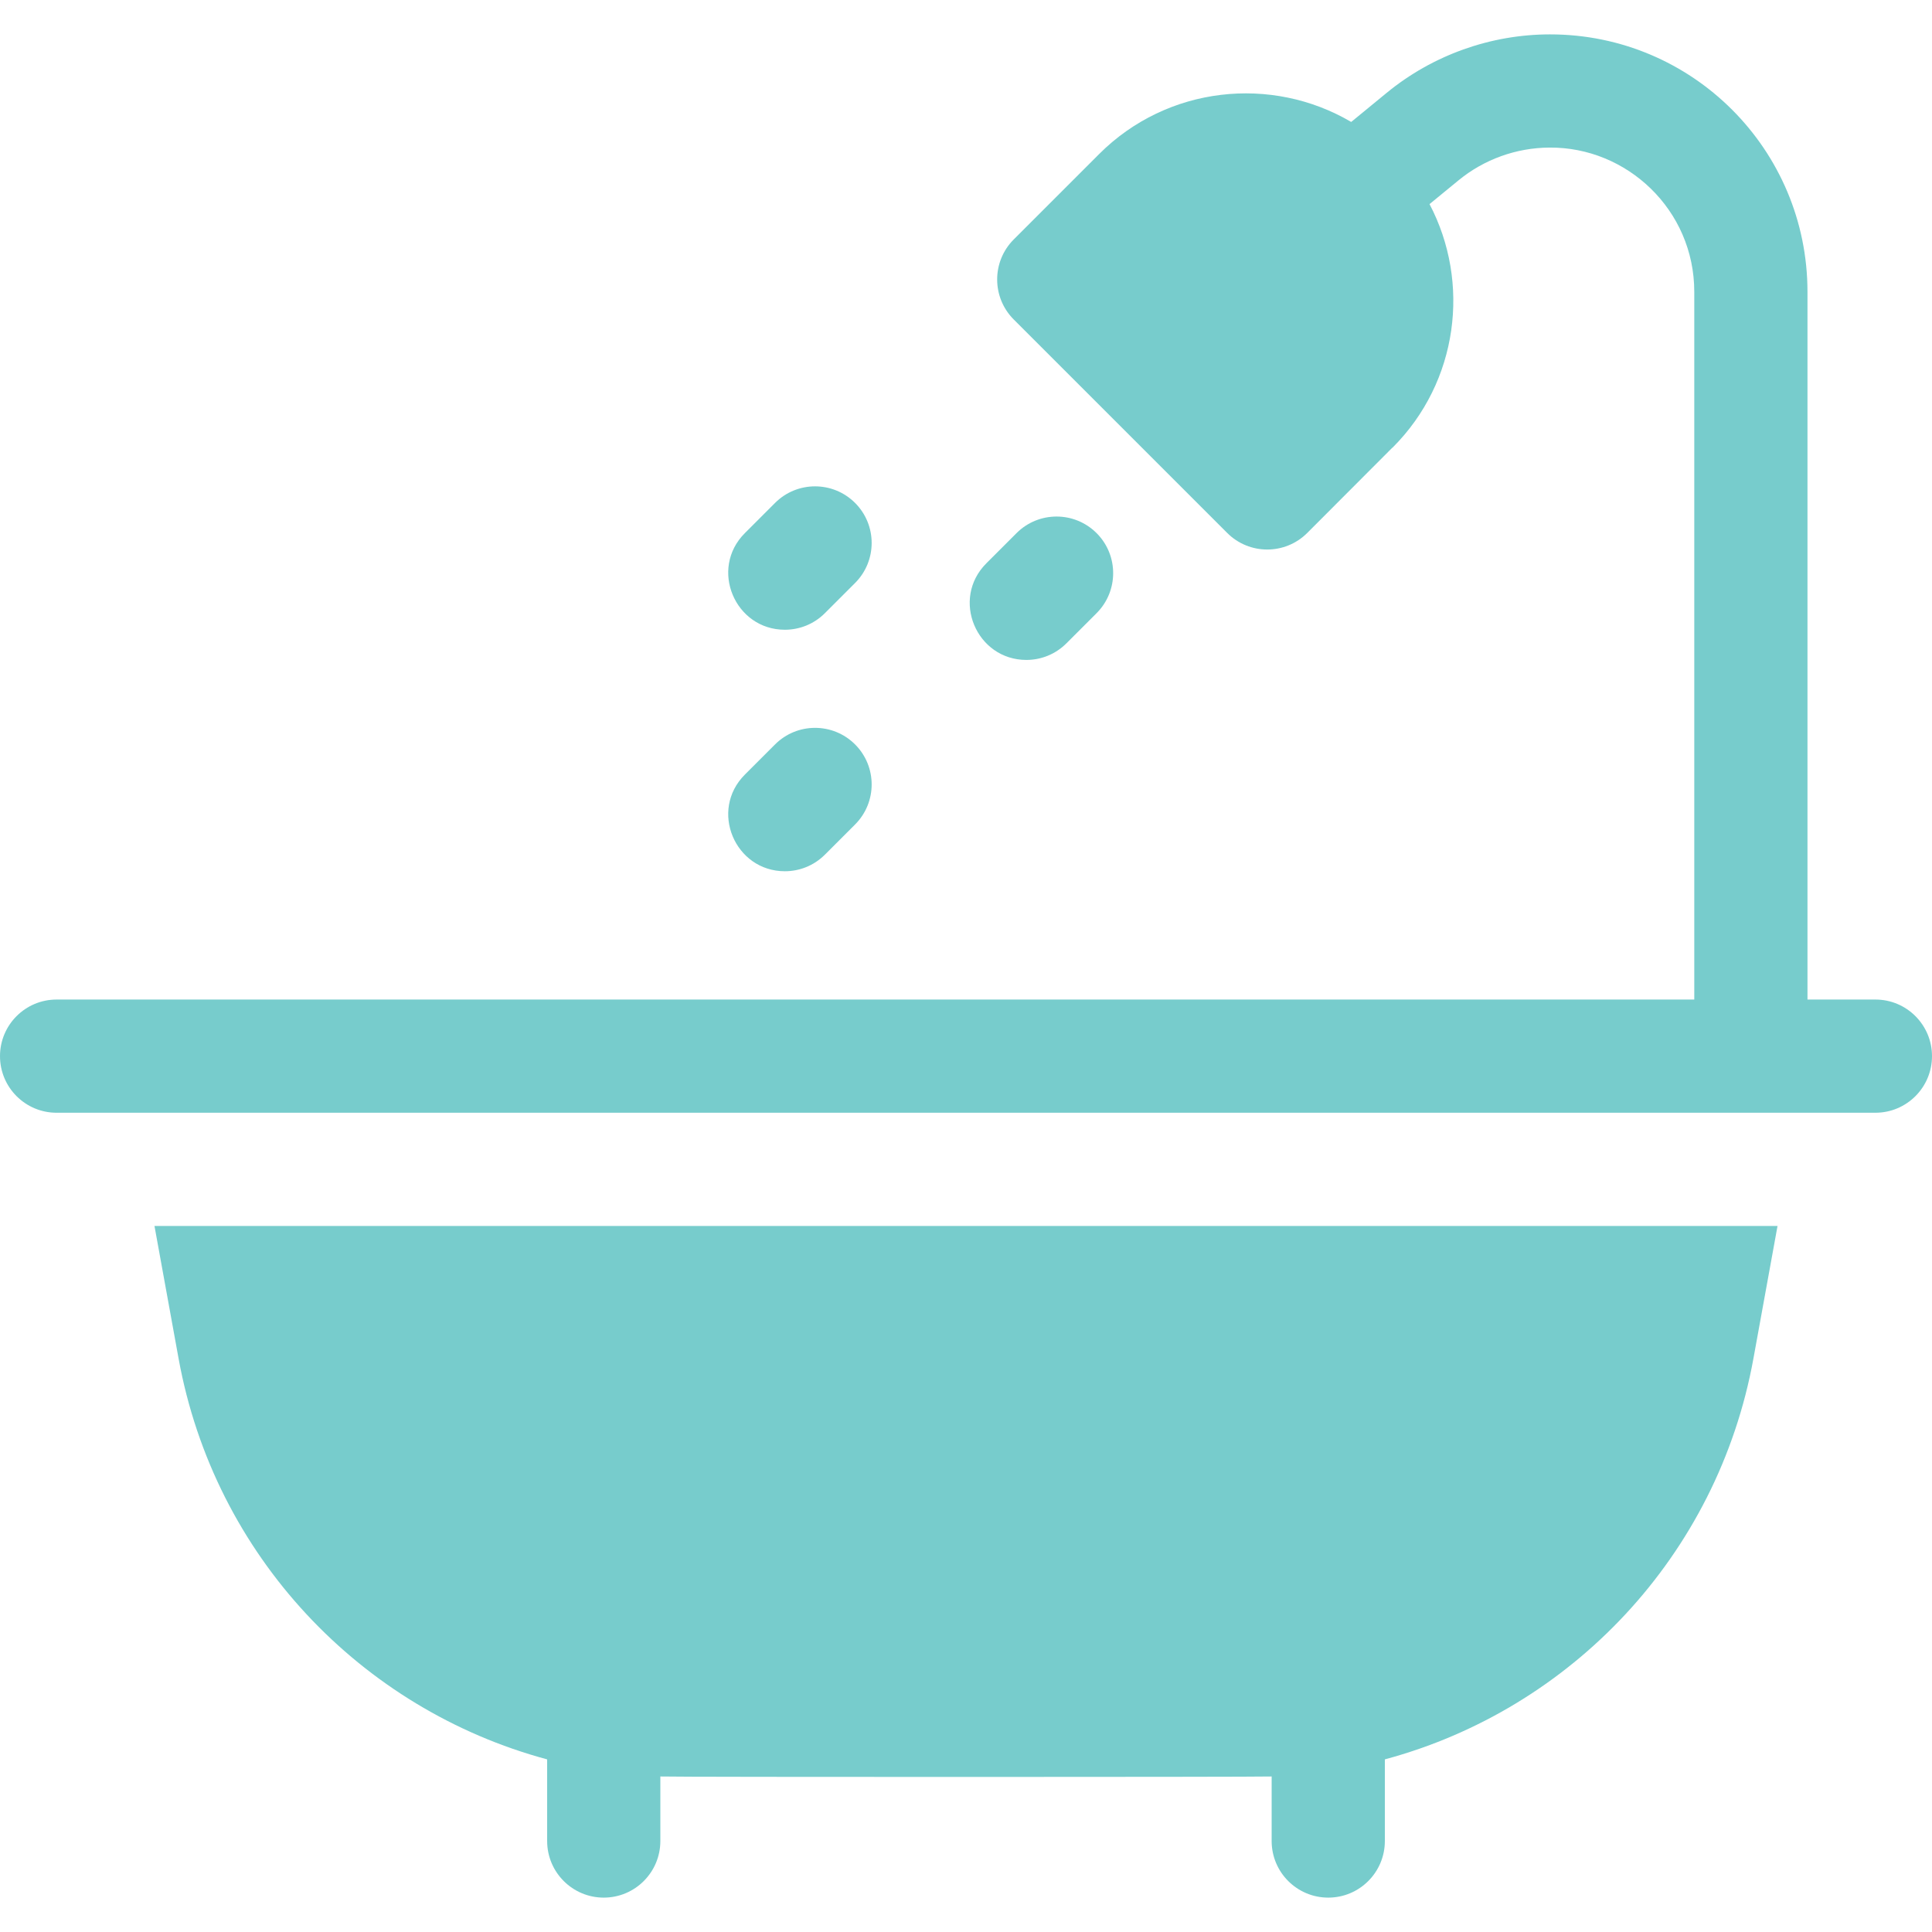 <?xml version="1.0"?>
<svg xmlns="http://www.w3.org/2000/svg" id="Capa_1" enable-background="new 0 0 512 512" height="512px" viewBox="0 0 512 512" width="512px"><g><g fill="rgb(0,0,0)"><path d="m208 166.889c3.839 0 7.678-1.464 10.606-4.394l8-8c5.858-5.858 5.858-15.355 0-21.213-5.857-5.858-15.355-5.858-21.213 0l-8 8c-9.477 9.478-2.635 25.607 10.607 25.607z" data-original="#000000" class="active-path" data-old_color="#000000" fill="#77cccc"/><path d="m272 174.889c3.839 0 7.678-1.464 10.606-4.394l8-8c5.858-5.858 5.858-15.355 0-21.213-5.857-5.858-15.355-5.858-21.213 0l-8 8c-9.477 9.478-2.635 25.607 10.607 25.607z" data-original="#000000" class="active-path" data-old_color="#000000" fill="#77cccc"/><path d="m208 230.889c3.839 0 7.678-1.464 10.606-4.394l8-8c5.858-5.858 5.858-15.355 0-21.213-5.857-5.858-15.355-5.858-21.213 0l-8 8c-9.477 9.478-2.635 25.607 10.607 25.607z" data-original="#000000" class="active-path" data-old_color="#000000" fill="#77cccc"/><path d="m15 294.889h482c8.284 0 15-6.716 15-15s-6.716-15-15-15h-18v-187.554c0-37.68-30.484-68.224-68.215-68.224-15.758 0-31.13 5.509-43.283 15.479l-9.421 7.729c-21.08-12.407-48.72-9.573-66.801 8.508l-22.627 22.627c-5.858 5.858-5.858 15.355 0 21.213l56.569 56.569c5.857 5.858 15.355 5.859 21.213 0 24.02-24.02 22.528-22.627 22.628-22.627 17.434-17.434 20.693-43.758 9.779-64.517l7.689-6.308c6.772-5.556 15.327-8.636 24.087-8.672 20.495-.184 38.382 16.479 38.382 38.223v187.555c-15.369 0-418.777 0-434 0-8.284 0-15 6.716-15 15s6.716 14.999 15 14.999z" data-original="#000000" class="active-path" data-old_color="#000000" fill="#77cccc"/><path d="m40.936 324.889 6.391 35.149c9.511 52.312 48.328 92.939 97.673 106.217v21.635c0 8.284 6.716 15 15 15s15-6.716 15-15v-17.104c4.682.177 157.857.156 162 0v17.104c0 8.284 6.716 15 15 15s15-6.716 15-15v-21.635c49.345-13.278 88.162-53.905 97.673-106.216l6.391-35.149h-430.128z" data-original="#000000" class="active-path" data-old_color="#000000" fill="#77cccc"/></g></g> </svg>
